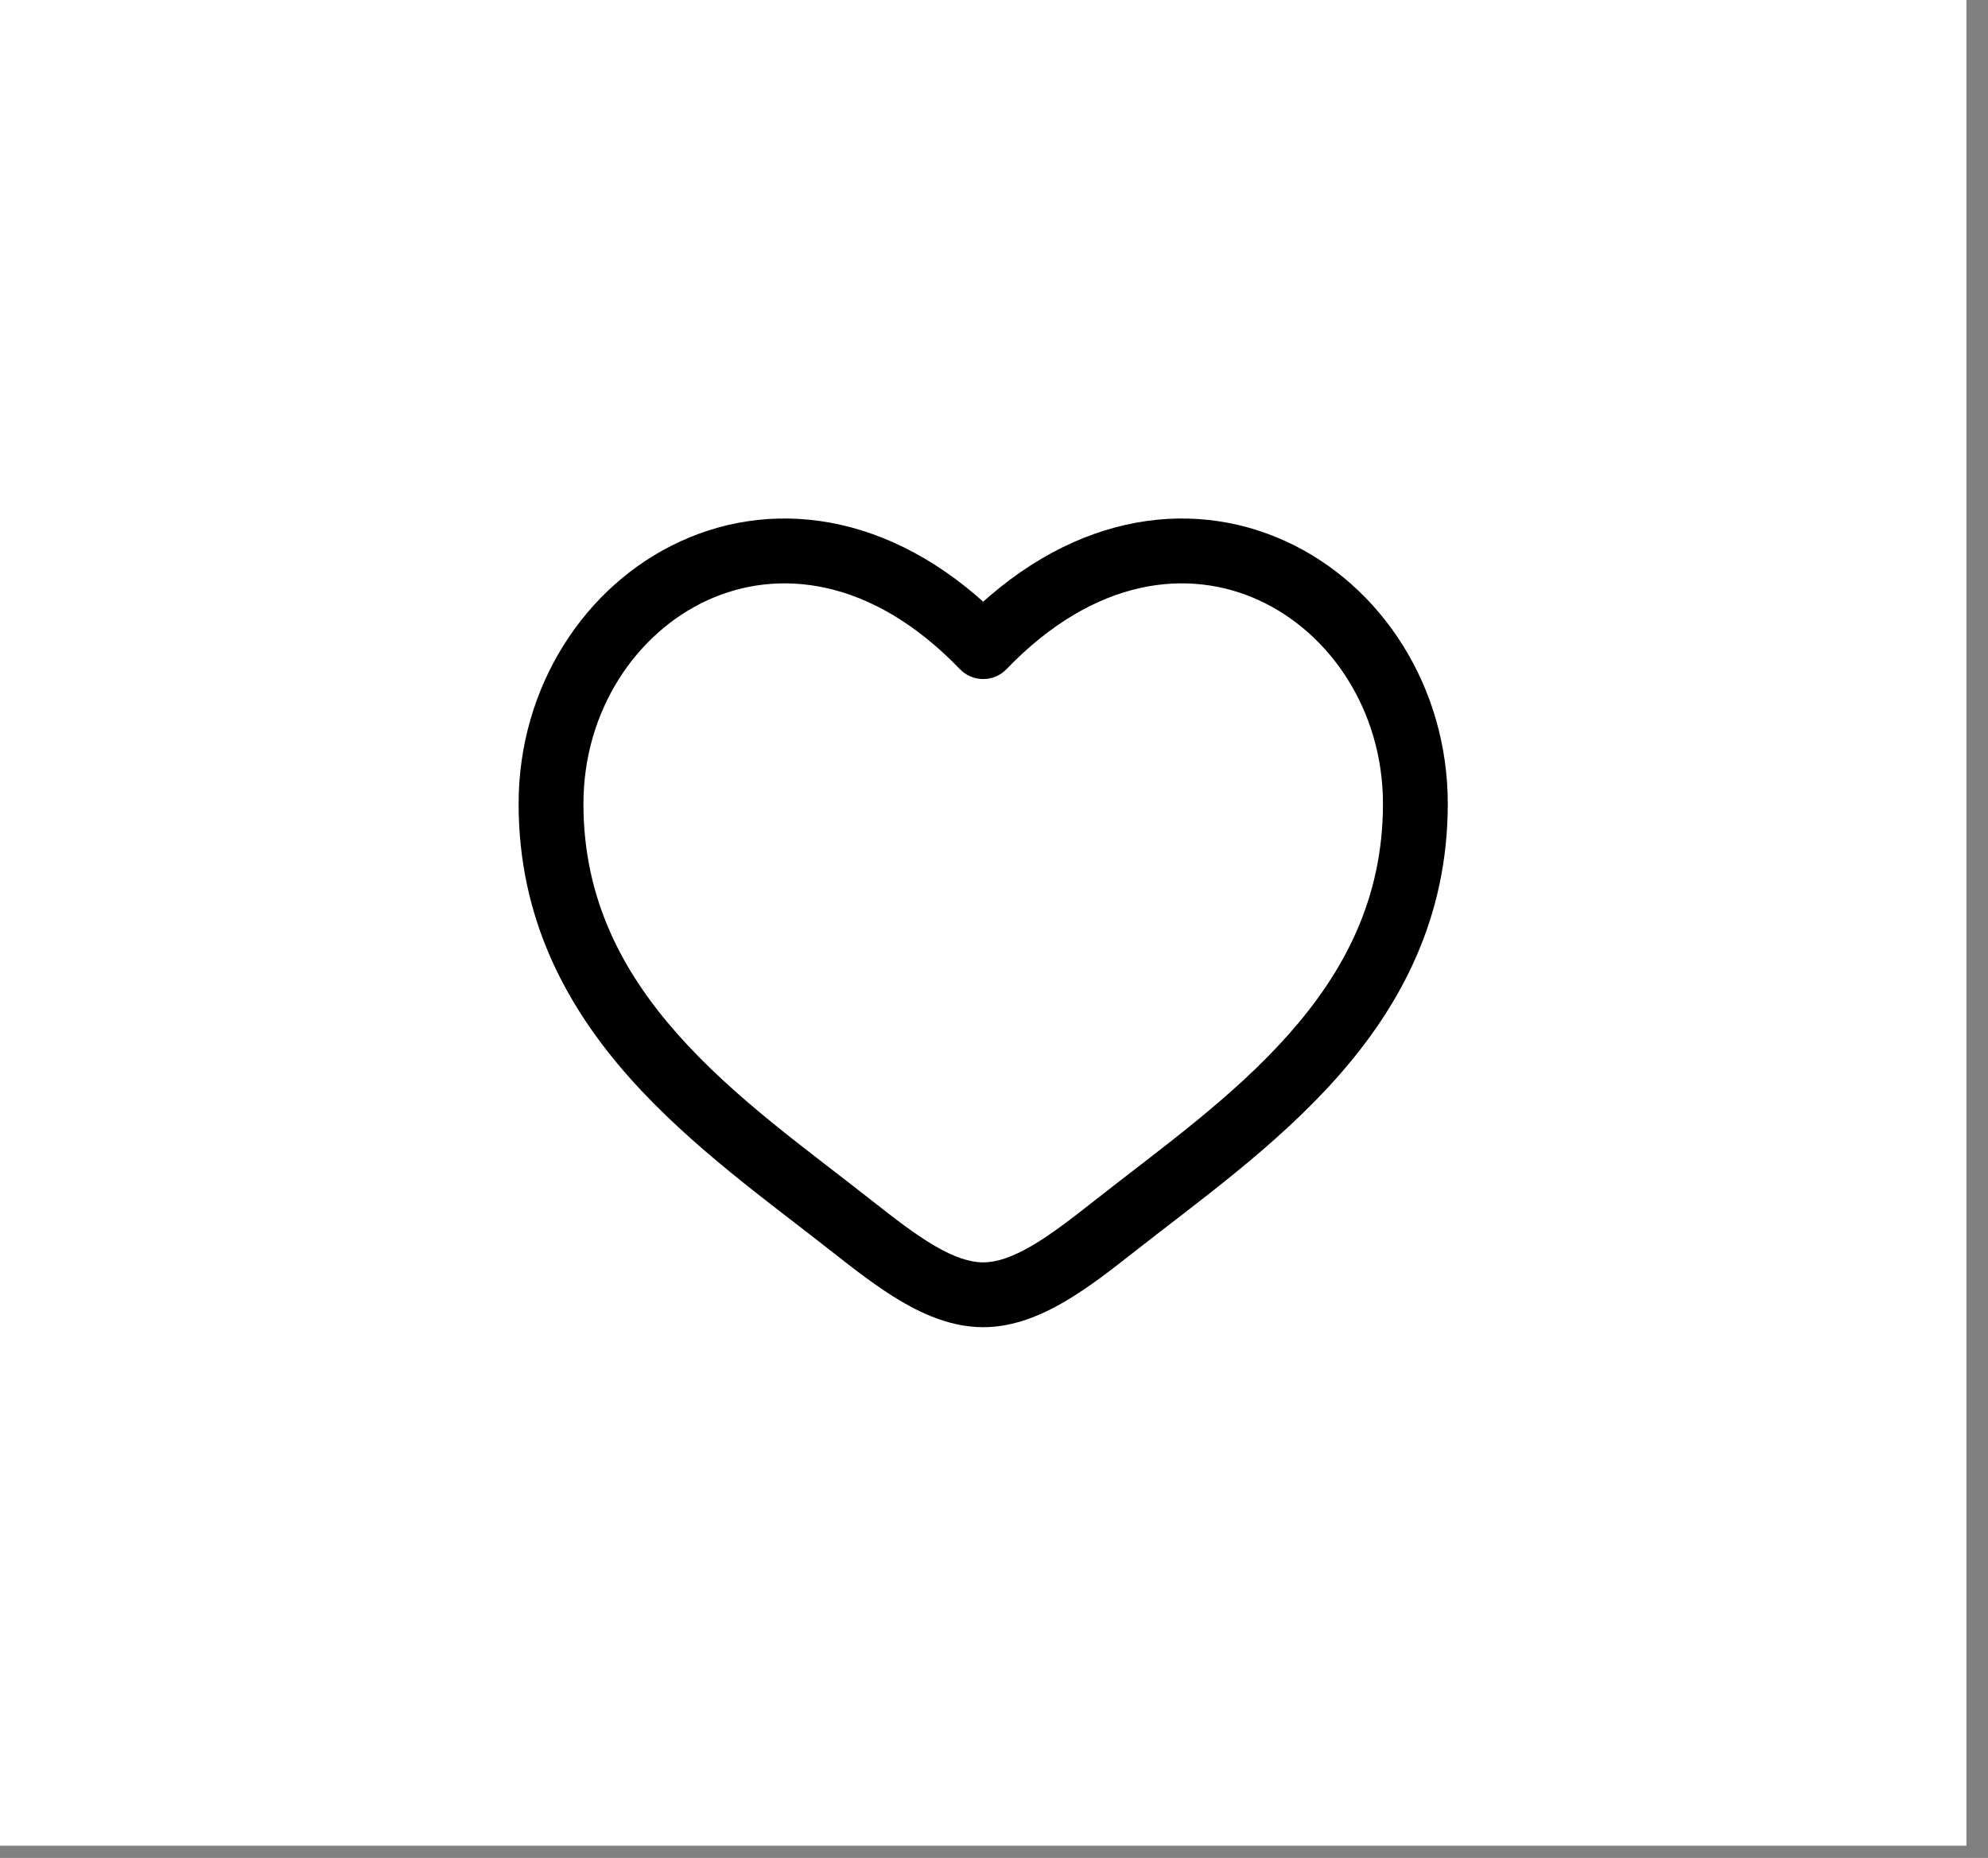 <?xml version="1.0" encoding="UTF-8"?> <svg xmlns="http://www.w3.org/2000/svg" width="46" height="43" viewBox="0 0 46 43" fill="none"><rect x="0" y="0" width="46" height="43" fill="#808080" stroke="none"/><rect width="45.5" height="42.716" fill="white"></rect><path d="M22.75 14.966L22.21 15.486C22.351 15.633 22.546 15.716 22.75 15.716C22.954 15.716 23.149 15.633 23.29 15.486L22.75 14.966ZM19.712 28.377L20.176 27.788C18.66 26.593 17.003 25.426 15.688 23.945C14.399 22.494 13.5 20.8 13.5 18.603H12.75H12C12 21.268 13.111 23.302 14.567 24.942C15.997 26.552 17.821 27.841 19.247 28.966L19.712 28.377ZM12.75 18.603H13.5C13.5 16.452 14.715 14.648 16.374 13.89C17.986 13.153 20.152 13.348 22.21 15.486L22.75 14.966L23.29 14.446C20.849 11.909 18.014 11.491 15.751 12.526C13.535 13.539 12 15.891 12 18.603H12.75ZM19.712 28.377L19.247 28.966C19.76 29.369 20.309 29.8 20.867 30.126C21.424 30.451 22.06 30.716 22.75 30.716V29.966V29.216C22.44 29.216 22.076 29.095 21.624 28.831C21.171 28.566 20.702 28.202 20.176 27.788L19.712 28.377ZM25.788 28.377L26.253 28.966C27.679 27.841 29.503 26.552 30.933 24.942C32.389 23.302 33.5 21.268 33.5 18.603H32.75H32C32 20.8 31.101 22.494 29.812 23.945C28.497 25.426 26.84 26.593 25.324 27.788L25.788 28.377ZM32.75 18.603H33.5C33.5 15.891 31.965 13.539 29.749 12.526C27.486 11.491 24.651 11.909 22.21 14.446L22.75 14.966L23.29 15.486C25.348 13.348 27.514 13.153 29.126 13.89C30.785 14.648 32 16.452 32 18.603H32.75ZM25.788 28.377L25.324 27.788C24.798 28.202 24.329 28.566 23.876 28.831C23.424 29.095 23.06 29.216 22.75 29.216V29.966V30.716C23.44 30.716 24.076 30.451 24.633 30.126C25.191 29.8 25.74 29.369 26.253 28.966L25.788 28.377Z" fill="black"></path></svg> 